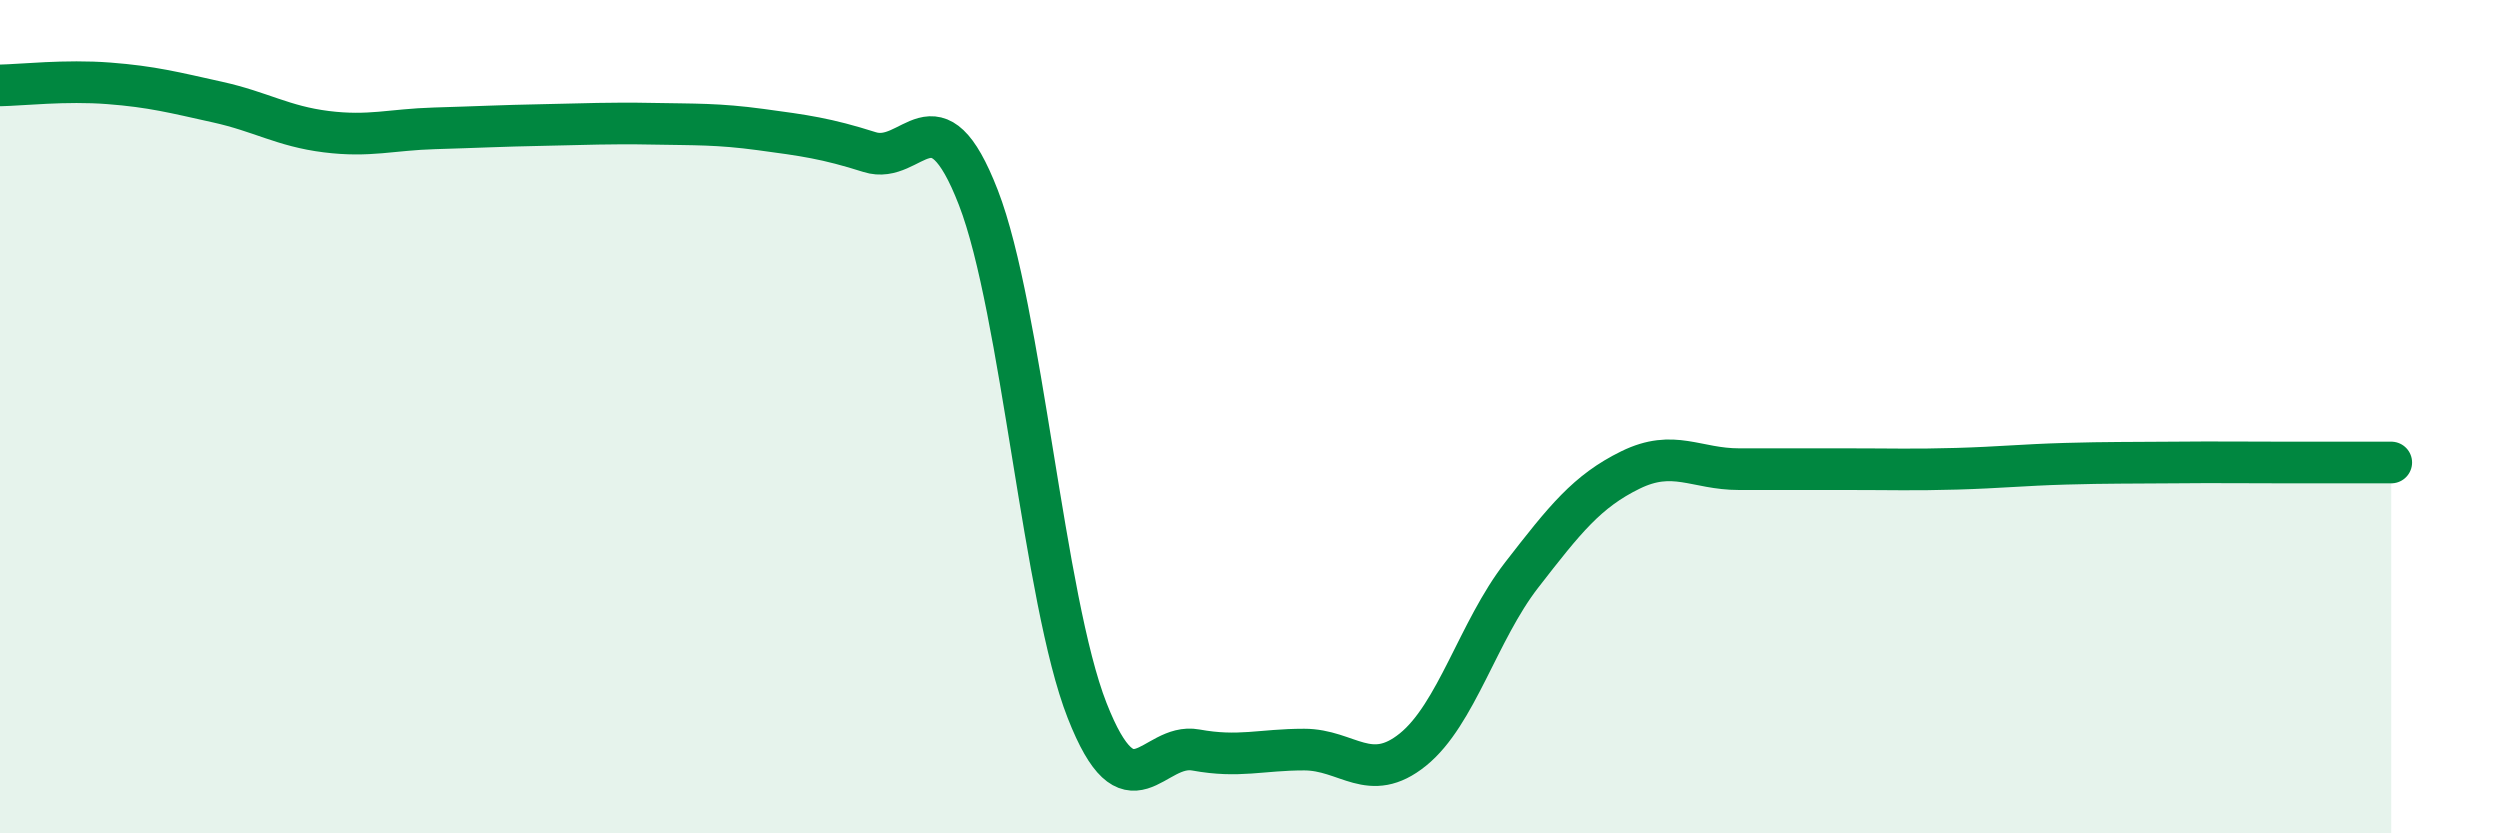 
    <svg width="60" height="20" viewBox="0 0 60 20" xmlns="http://www.w3.org/2000/svg">
      <path
        d="M 0,2.05 C 0.52,2.04 1.57,1.92 2.61,2 C 3.65,2.08 4.18,2.22 5.22,2.45 C 6.26,2.68 6.79,3.03 7.83,3.16 C 8.87,3.29 9.39,3.11 10.43,3.08 C 11.47,3.05 12,3.02 13.04,3 C 14.08,2.98 14.61,2.95 15.65,2.97 C 16.69,2.99 17.22,2.97 18.26,3.11 C 19.3,3.25 19.83,3.32 20.87,3.65 C 21.91,3.98 22.44,2.06 23.48,4.74 C 24.52,7.42 25.05,14.4 26.09,17.05 C 27.13,19.7 27.66,17.81 28.7,18 C 29.74,18.19 30.26,17.99 31.3,17.99 C 32.34,17.99 32.87,18.83 33.91,17.99 C 34.95,17.15 35.48,15.14 36.52,13.8 C 37.56,12.46 38.09,11.79 39.13,11.28 C 40.17,10.77 40.7,11.26 41.74,11.26 C 42.78,11.26 43.31,11.26 44.35,11.26 C 45.39,11.26 45.92,11.28 46.96,11.25 C 48,11.22 48.53,11.16 49.57,11.13 C 50.61,11.1 51.13,11.11 52.17,11.1 C 53.21,11.09 53.74,11.1 54.78,11.1 C 55.82,11.1 56.87,11.1 57.39,11.1L57.39 20L0 20Z"
        fill="#008740"
        opacity="0.1"
        stroke-linecap="round"
        stroke-linejoin="round"
      />
      <path
        d="M 0,2.05 C 0.52,2.04 1.57,1.92 2.61,2 C 3.65,2.08 4.18,2.22 5.22,2.45 C 6.26,2.68 6.79,3.03 7.83,3.16 C 8.87,3.29 9.39,3.11 10.43,3.08 C 11.47,3.05 12,3.02 13.04,3 C 14.08,2.98 14.61,2.95 15.65,2.97 C 16.69,2.99 17.22,2.97 18.26,3.11 C 19.3,3.25 19.83,3.32 20.87,3.65 C 21.91,3.98 22.44,2.06 23.48,4.74 C 24.52,7.42 25.05,14.4 26.09,17.05 C 27.13,19.7 27.66,17.81 28.7,18 C 29.74,18.19 30.26,17.99 31.3,17.99 C 32.34,17.99 32.87,18.83 33.91,17.99 C 34.95,17.15 35.48,15.14 36.52,13.8 C 37.56,12.46 38.09,11.79 39.13,11.28 C 40.17,10.77 40.7,11.26 41.74,11.26 C 42.78,11.26 43.31,11.26 44.35,11.26 C 45.39,11.26 45.92,11.28 46.96,11.25 C 48,11.22 48.53,11.16 49.57,11.13 C 50.61,11.1 51.13,11.11 52.17,11.1 C 53.21,11.09 53.74,11.1 54.78,11.1 C 55.82,11.1 56.87,11.1 57.39,11.1"
        stroke="#008740"
        stroke-width="1"
        fill="none"
        stroke-linecap="round"
        stroke-linejoin="round"
      />
    </svg>
  